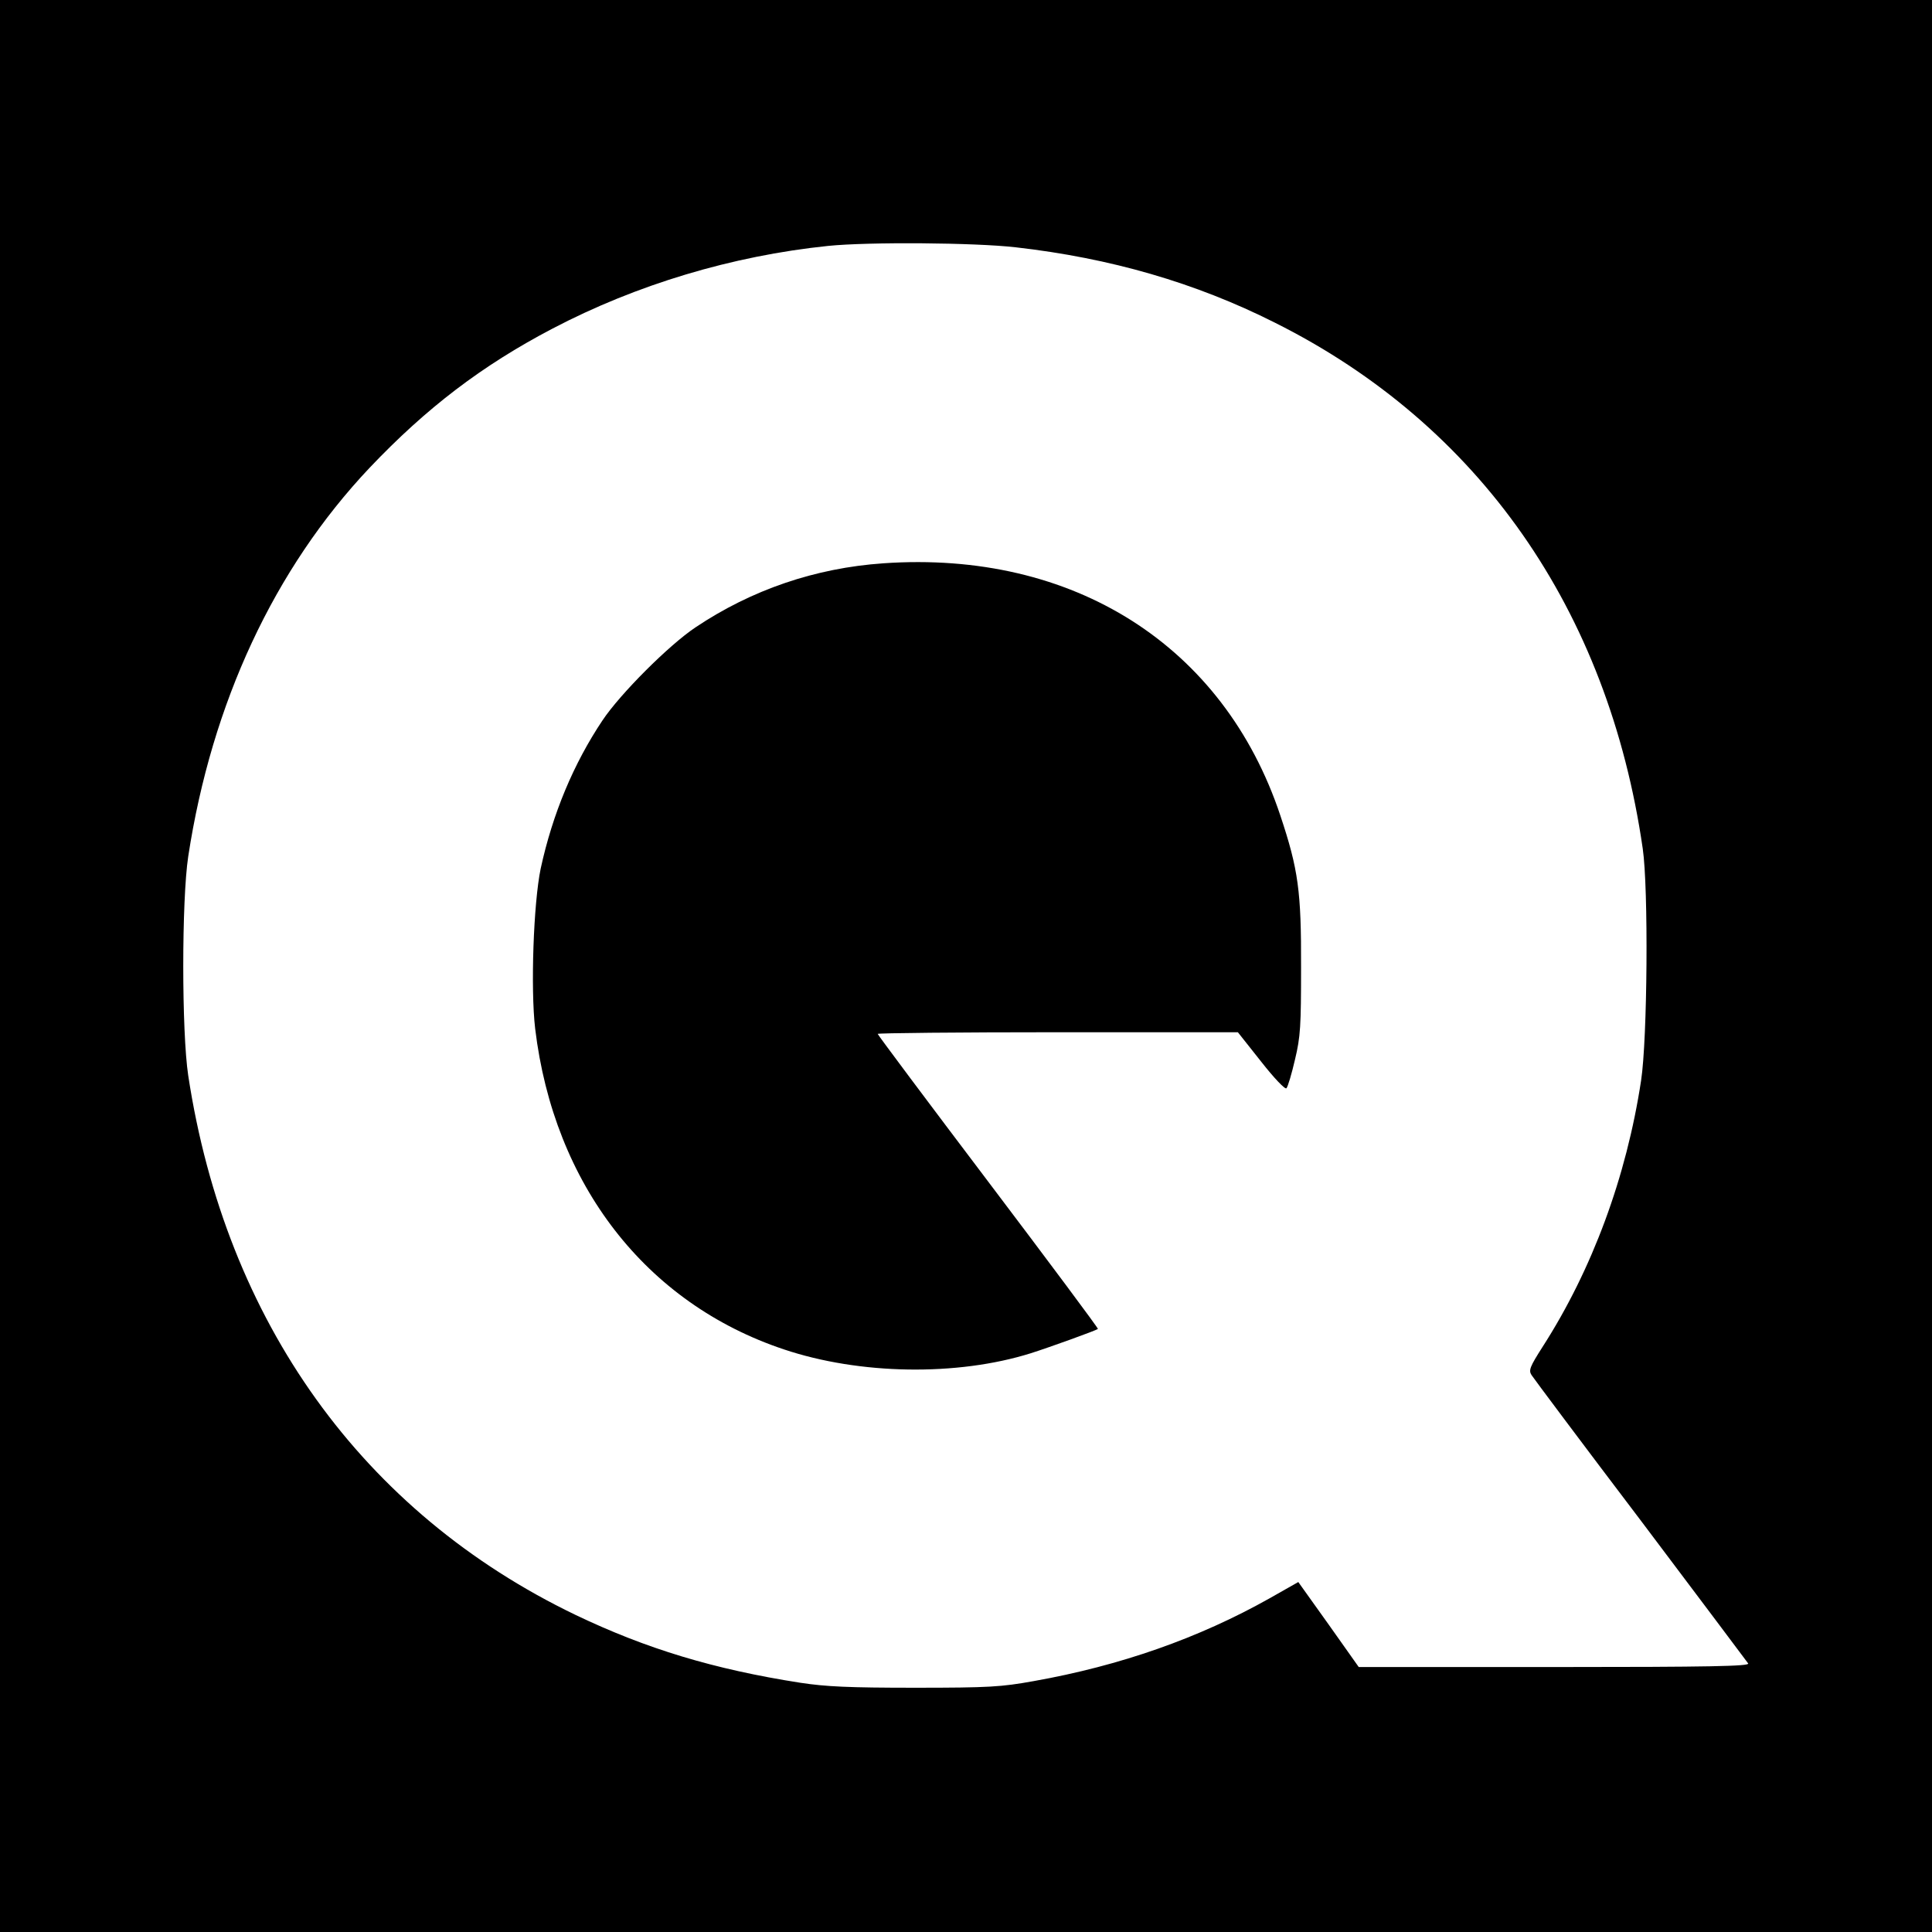 <svg height="700pt" preserveAspectRatio="xMidYMid meet" viewBox="0 0 700 700" width="700pt" xmlns="http://www.w3.org/2000/svg"><g transform="matrix(.1 0 0 -.1 0 700)"><path d="m0 3500v-3500h3500 3500v3500 3500h-3500-3500zm3680 2604c343-39 651-128 939-273 740-370 1208-1040 1333-1906 21-145 17-689-6-840-53-349-177-685-357-965-46-72-51-85-40-102 7-11 184-248 395-526 210-279 386-513 390-519 6-10-137-13-702-13h-709l-109 154-110 154-104-59c-256-144-540-244-855-300-117-21-160-24-430-24-240 0-323 4-415 18-314 49-558 123-815 246-771 371-1267 1062-1403 1954-24 159-24 635 0 794 85 556 312 1043 657 1408 206 217 408 371 662 504 305 160 652 264 999 300 147 15 532 12 680-5z"/><path d="m3200 4959c-246-17-477-96-680-232-96-64-273-241-337-337-105-157-181-339-224-537-26-125-37-435-20-580 68-565 401-995 901-1162 274-92 627-98 895-14 72 23 235 82 243 88 2 2-177 242-397 533-221 292-401 533-401 536s294 6 653 6h652l84-106c47-60 87-102 92-97s19 52 31 104c20 83 22 122 22 334 1 276-10 355-75 550-205 616-750 962-1439 914z"/></g></svg>